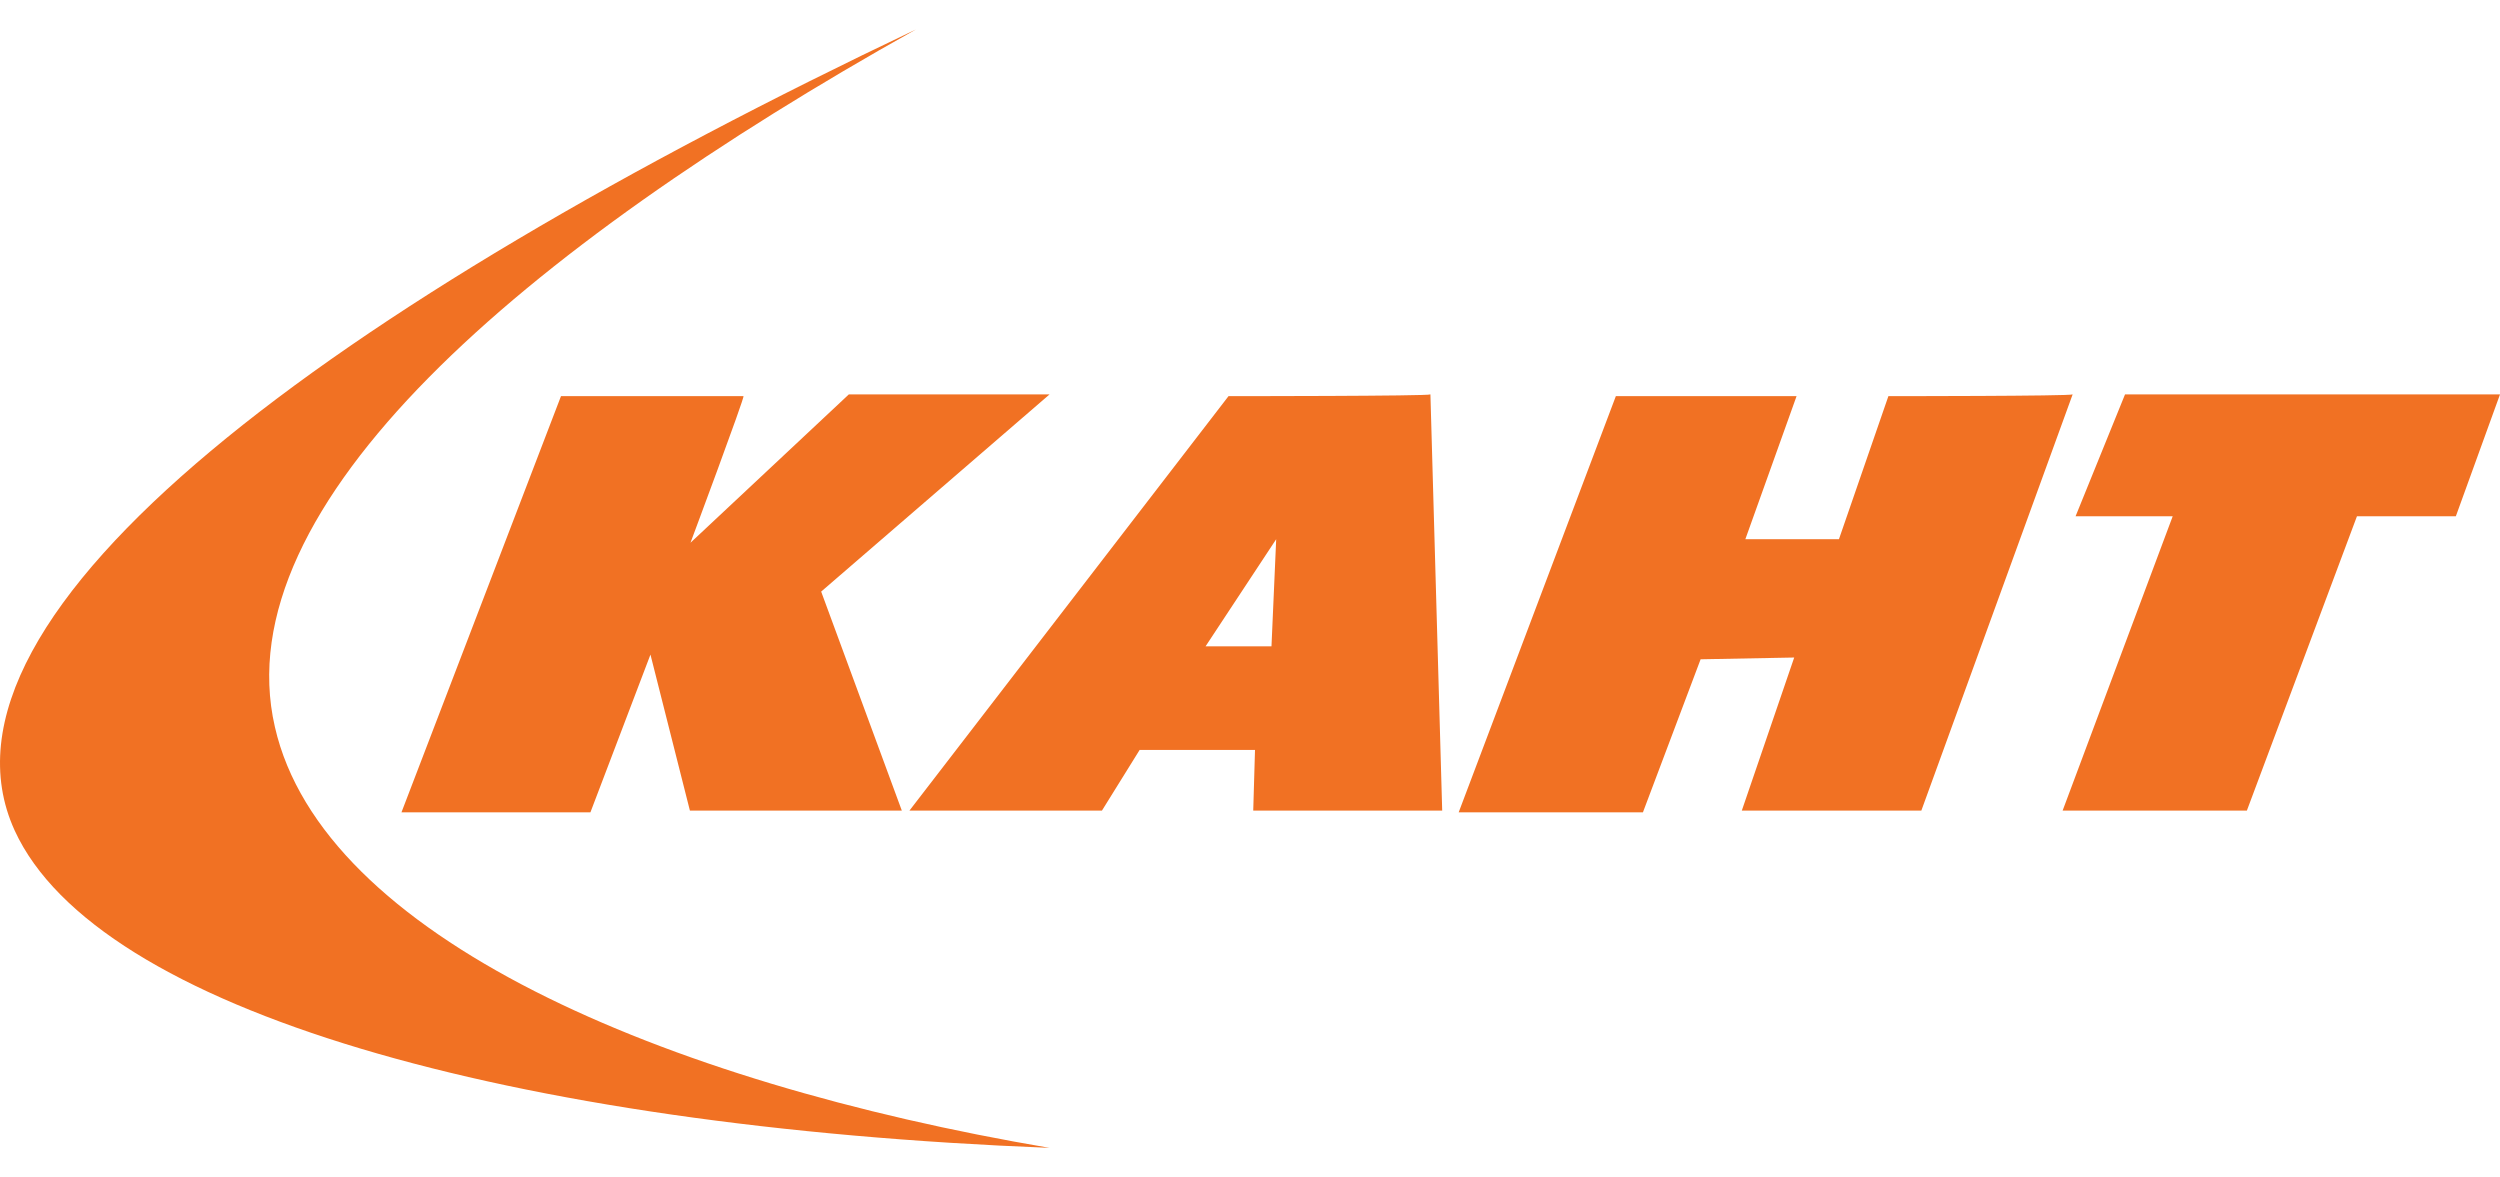 <?xml version="1.0" encoding="utf-8"?>
<!-- Generator: Adobe Illustrator 26.0.1, SVG Export Plug-In . SVG Version: 6.00 Build 0)  -->
<svg version="1.1" id="Слой_1" xmlns="http://www.w3.org/2000/svg" xmlns:xlink="http://www.w3.org/1999/xlink" x="0px" y="0px"
	 width="424.7px" height="200px" viewBox="0 0 424.7 200" enable-background="new 0 0 424.7 200" xml:space="preserve">
<path fill-rule="evenodd" clip-rule="evenodd" fill="#F17123" d="M46.7,123.5C38,85.8,88.8,42.4,155.6,5
	C57.3,51.7-14.5,103.9,2.5,141.1c14,30.5,84.1,50.3,175.8,53.9C112.3,183.8,54.8,159,46.7,123.5z M216,109.8h-11.2l12-18.2
	L216,109.8z M208.7,67.3l-54.2,70.4h32.7l6.4-10.3h19.6l-0.3,10.3H245L243,67C242.8,67.3,208.7,67.3,208.7,67.3z M320.8,67.3
	l-8.4,24.3h-15.9l8.7-24.3h-30.7L247.8,138h31.3l9.8-26l15.9-0.3l-8.9,26h30.5L352.1,67C351.8,67.3,320.8,67.3,320.8,67.3z
	 M352.6,87.7L361,67h63.7l-7.5,20.7h-16.8l-18.7,50h-31.3l18.7-50H352.6L352.6,87.7z M117.3,92.2L144.2,67h34.1l-38.8,33.5
	l13.7,37.2h-36l-6.7-26.5L100.3,138H68.2l27.1-70.7h31C126.6,67.3,117.3,92.2,117.3,92.2z"/>
</svg>
